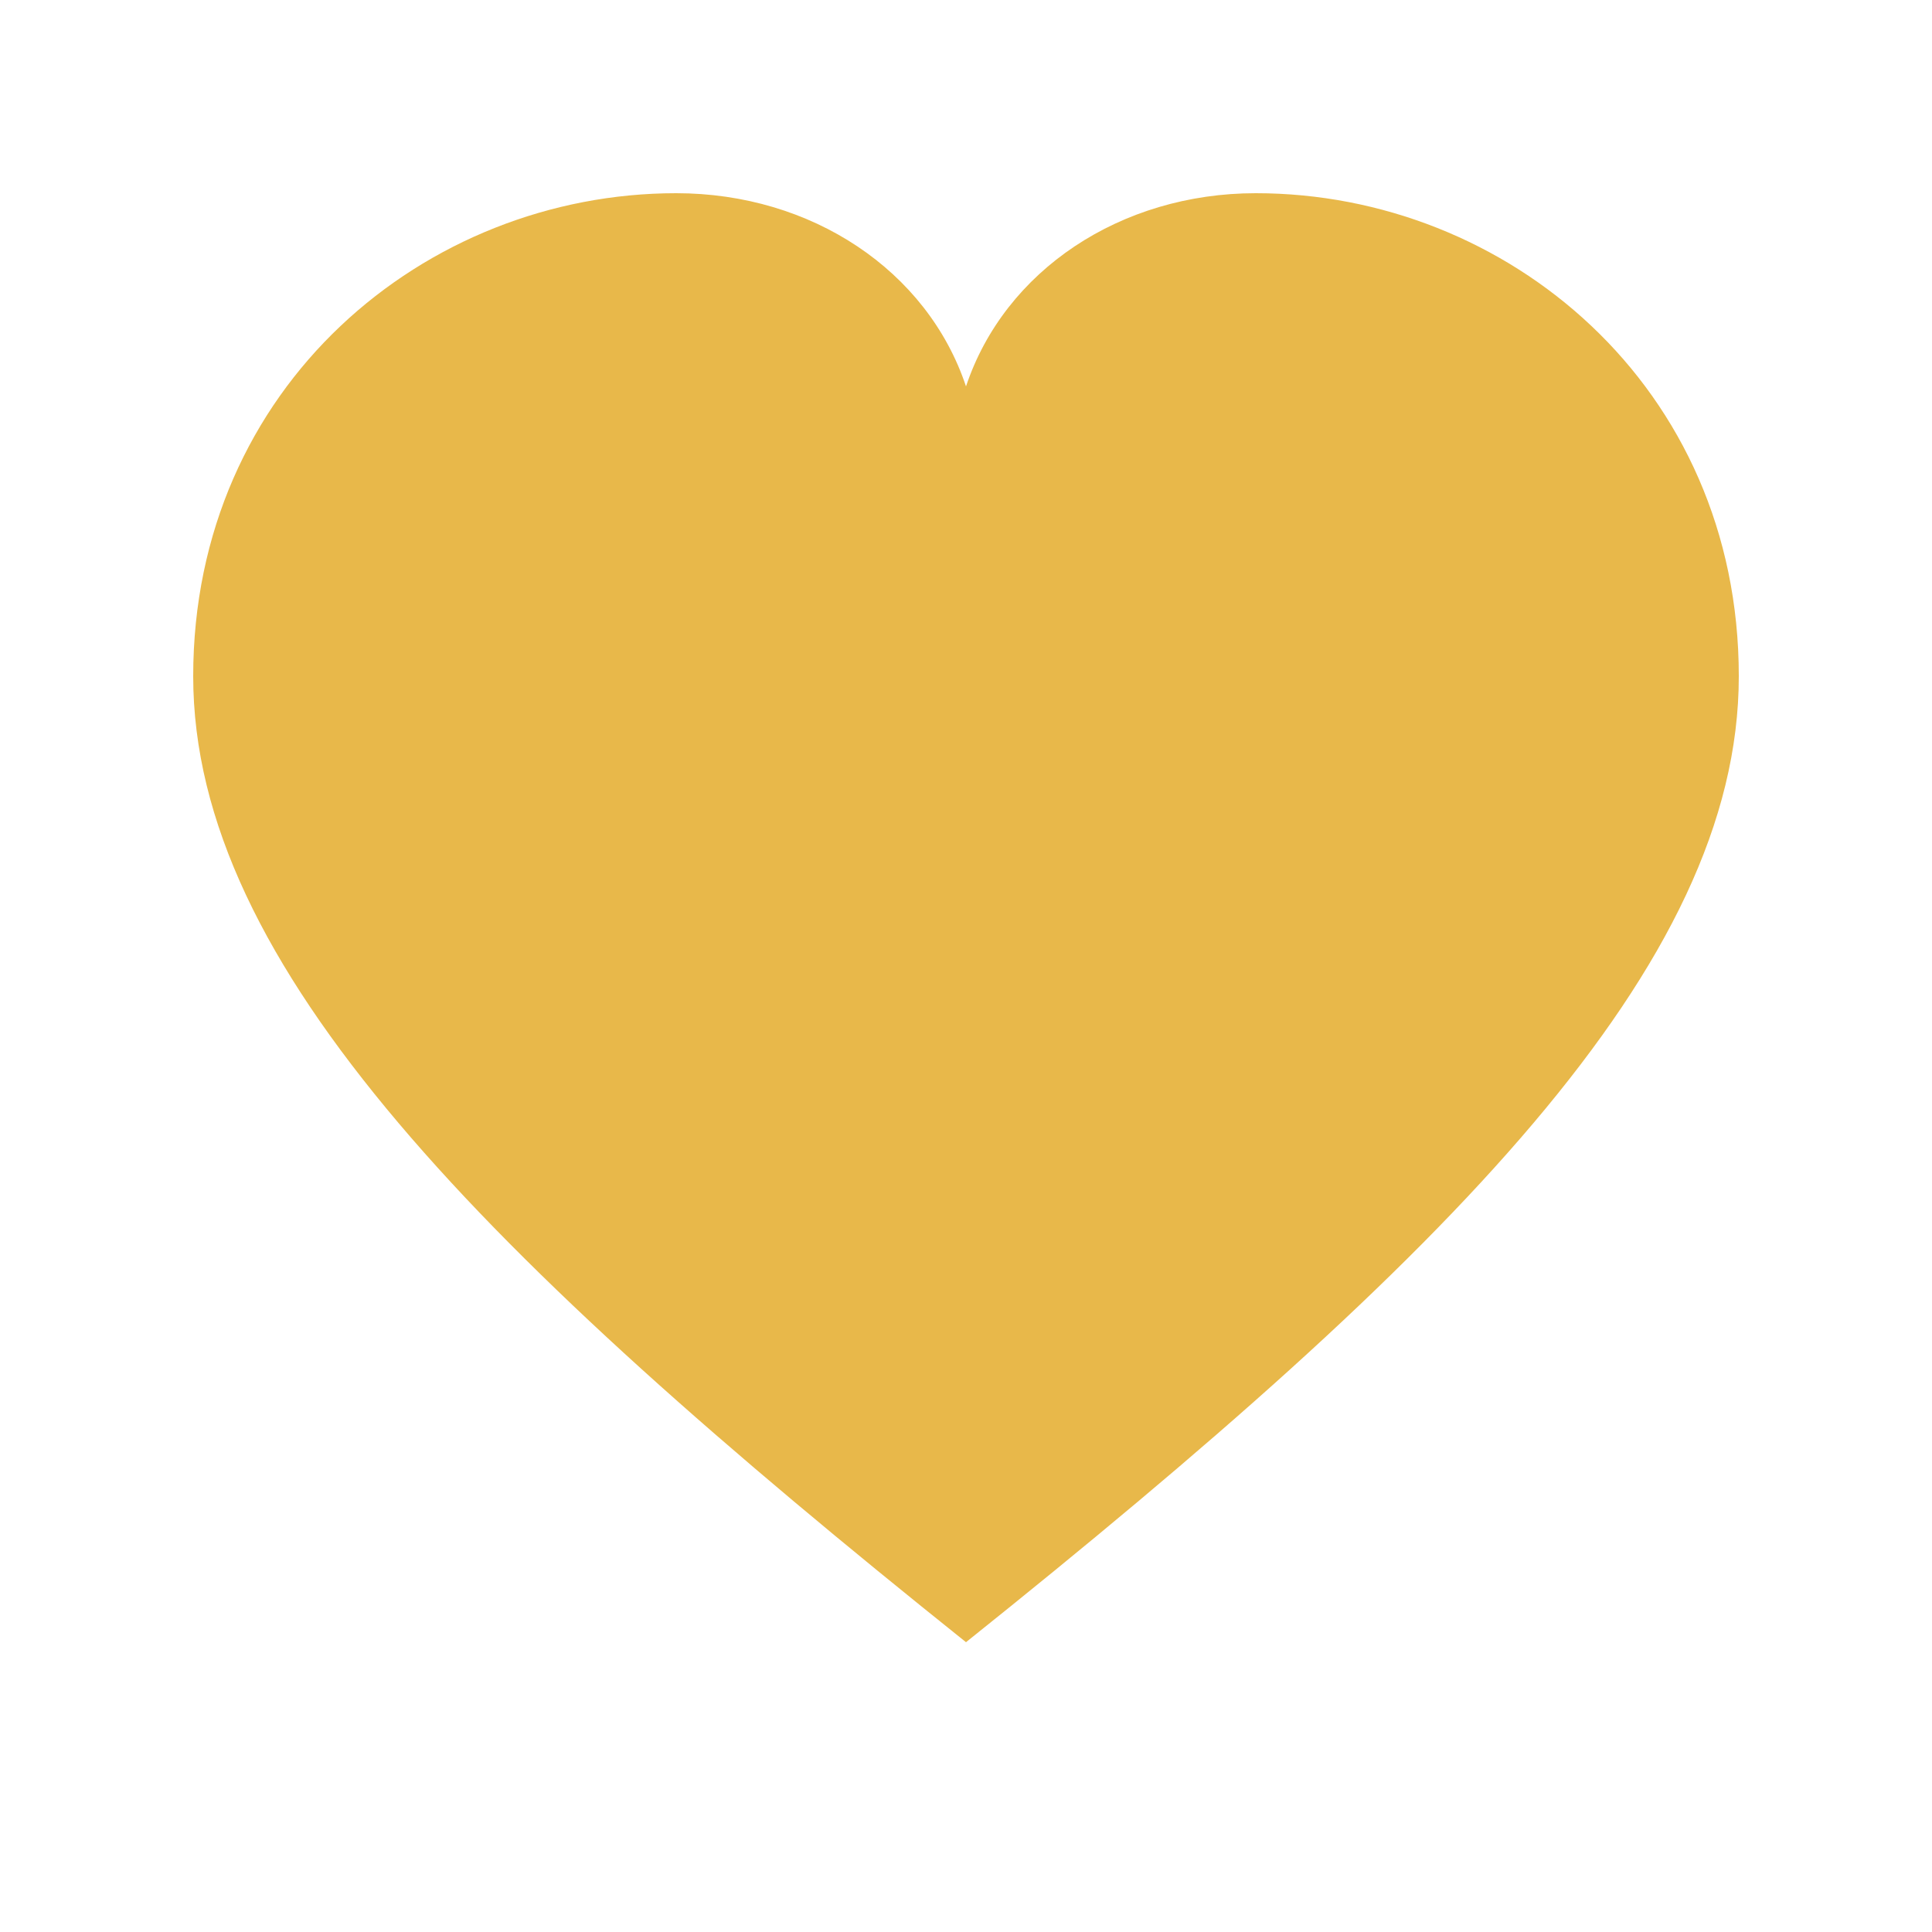 <svg xmlns="http://www.w3.org/2000/svg" viewBox="0 0 100 100" width="100" height="100">
  <!-- Corazón estilo Pervive -->
  <path 
    d="M50 85 C25 65 10 50 10 35 C10 20 22 10 35 10 C42 10 48 14 50 20 C52 14 58 10 65 10 C78 10 90 20 90 35 C90 50 75 65 50 85 Z"
    fill="#E8B84A"
  />
</svg>
